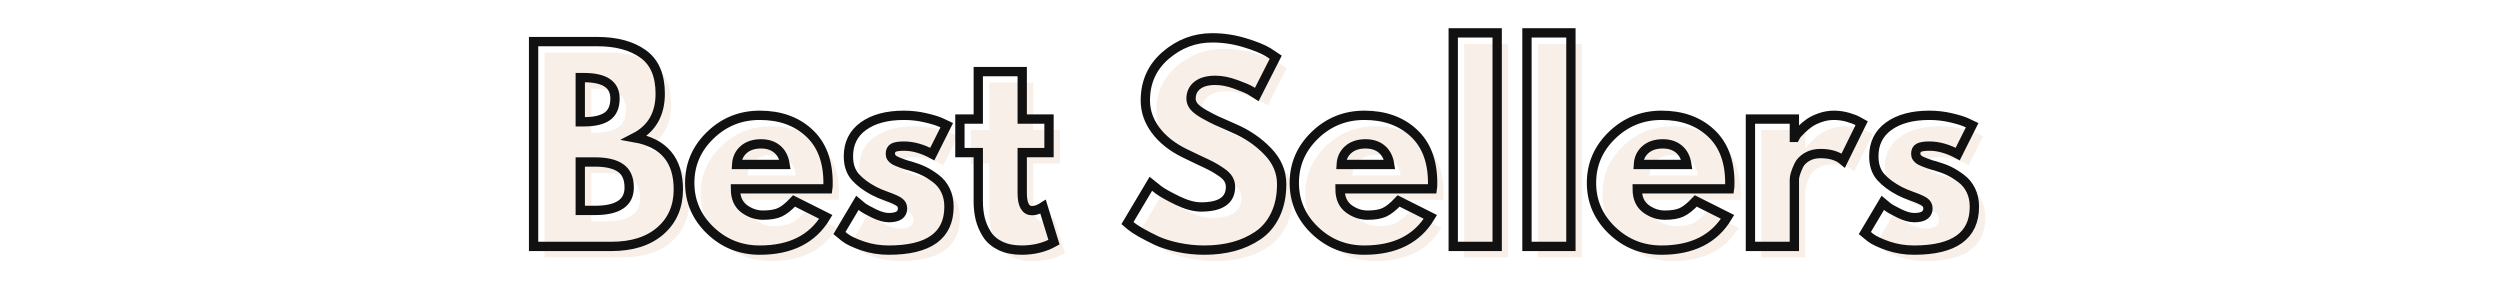 <svg version="1.0" preserveAspectRatio="xMidYMid meet" height="240" viewBox="0 0 1500 180" zoomAndPan="magnify" width="2000" xmlns:xlink="http://www.w3.org/1999/xlink" xmlns="http://www.w3.org/2000/svg"><defs><g></g></defs><rect fill-opacity="1" height="216" y="-18" fill="#ffffff" width="1800" x="-150"></rect><rect fill-opacity="1" height="216" y="-18" fill="#ffffff" width="1800" x="-150"></rect><g fill-opacity="1" fill="#f8efe8"><g transform="translate(317.793, 154.436)"><g><path d="M 8.938 -122.906 L 47.078 -122.906 C 58.598 -122.906 67.781 -120.445 74.625 -115.531 C 81.477 -110.613 84.906 -102.641 84.906 -91.609 C 84.906 -79.297 79.789 -70.508 69.562 -65.25 C 87.039 -62.164 95.781 -51.836 95.781 -34.266 C 95.781 -23.93 92.203 -15.633 85.047 -9.375 C 77.898 -3.125 68.07 0 55.562 0 L 8.938 0 Z M 36.938 -74.781 L 39.172 -74.781 C 45.43 -74.781 50.098 -75.875 53.172 -78.062 C 56.254 -80.25 57.797 -83.82 57.797 -88.781 C 57.797 -97.125 51.586 -101.297 39.172 -101.297 L 36.938 -101.297 Z M 36.938 -21.594 L 45.734 -21.594 C 59.441 -21.594 66.297 -26.164 66.297 -35.312 C 66.297 -40.77 64.582 -44.691 61.156 -47.078 C 57.727 -49.461 52.586 -50.656 45.734 -50.656 L 36.938 -50.656 Z M 36.938 -21.594"></path></g></g></g><g fill-opacity="1" fill="#f8efe8"><g transform="translate(417.006, 154.436)"><g><path d="M 86.25 -34.562 L 30.844 -34.562 C 30.844 -29.195 32.578 -25.223 36.047 -22.641 C 39.523 -20.055 43.301 -18.766 47.375 -18.766 C 51.645 -18.766 55.02 -19.336 57.5 -20.484 C 59.977 -21.629 62.812 -23.891 66 -27.266 L 85.062 -17.734 C 77.113 -4.422 63.906 2.234 45.438 2.234 C 33.914 2.234 24.031 -1.711 15.781 -9.609 C 7.539 -17.504 3.422 -27.016 3.422 -38.141 C 3.422 -49.266 7.539 -58.797 15.781 -66.734 C 24.031 -74.68 33.914 -78.656 45.438 -78.656 C 57.551 -78.656 67.406 -75.156 75 -68.156 C 82.602 -61.156 86.406 -51.148 86.406 -38.141 C 86.406 -36.348 86.352 -35.156 86.25 -34.562 Z M 31.578 -49.156 L 60.625 -49.156 C 60.031 -53.133 58.469 -56.191 55.938 -58.328 C 53.406 -60.461 50.156 -61.531 46.188 -61.531 C 41.812 -61.531 38.332 -60.383 35.75 -58.094 C 33.164 -55.812 31.773 -52.832 31.578 -49.156 Z M 31.578 -49.156"></path></g></g></g><g fill-opacity="1" fill="#f8efe8"><g transform="translate(506.834, 154.436)"><g><path d="M 42.156 -78.656 C 46.531 -78.656 50.852 -78.156 55.125 -77.156 C 59.395 -76.164 62.57 -75.176 64.656 -74.188 L 67.781 -72.703 L 59.141 -55.422 C 53.18 -58.598 47.52 -60.188 42.156 -60.188 C 39.176 -60.188 37.066 -59.863 35.828 -59.219 C 34.586 -58.57 33.969 -57.352 33.969 -55.562 C 33.969 -55.164 34.016 -54.77 34.109 -54.375 C 34.211 -53.977 34.41 -53.602 34.703 -53.25 C 35.004 -52.906 35.281 -52.609 35.531 -52.359 C 35.781 -52.109 36.203 -51.832 36.797 -51.531 C 37.391 -51.238 37.859 -51.02 38.203 -50.875 C 38.555 -50.727 39.129 -50.504 39.922 -50.203 C 40.711 -49.898 41.305 -49.676 41.703 -49.531 C 42.109 -49.383 42.781 -49.16 43.719 -48.859 C 44.664 -48.566 45.383 -48.367 45.875 -48.266 C 48.957 -47.367 51.641 -46.375 53.922 -45.281 C 56.211 -44.188 58.625 -42.695 61.156 -40.812 C 63.688 -38.926 65.645 -36.539 67.031 -33.656 C 68.426 -30.781 69.125 -27.504 69.125 -23.828 C 69.125 -6.453 57.055 2.234 32.922 2.234 C 27.461 2.234 22.273 1.391 17.359 -0.297 C 12.441 -1.984 8.891 -3.672 6.703 -5.359 L 3.422 -8.047 L 14.156 -26.062 C 14.945 -25.375 15.988 -24.555 17.281 -23.609 C 18.57 -22.672 20.906 -21.379 24.281 -19.734 C 27.656 -18.098 30.586 -17.281 33.078 -17.281 C 38.535 -17.281 41.266 -19.117 41.266 -22.797 C 41.266 -24.484 40.566 -25.797 39.172 -26.734 C 37.785 -27.68 35.426 -28.75 32.094 -29.938 C 28.77 -31.133 26.164 -32.227 24.281 -33.219 C 19.508 -35.695 15.734 -38.5 12.953 -41.625 C 10.18 -44.758 8.797 -48.91 8.797 -54.078 C 8.797 -61.816 11.797 -67.848 17.797 -72.172 C 23.805 -76.492 31.926 -78.656 42.156 -78.656 Z M 42.156 -78.656"></path></g></g></g><g fill-opacity="1" fill="#f8efe8"><g transform="translate(580.127, 154.436)"><g><path d="M 13.406 -76.422 L 13.406 -104.875 L 39.781 -104.875 L 39.781 -76.422 L 55.859 -76.422 L 55.859 -56.312 L 39.781 -56.312 L 39.781 -32.031 C 39.781 -24.977 41.766 -21.453 45.734 -21.453 C 46.723 -21.453 47.766 -21.648 48.859 -22.047 C 49.953 -22.441 50.797 -22.836 51.391 -23.234 L 52.281 -23.828 L 58.844 -2.531 C 53.176 0.645 46.723 2.234 39.484 2.234 C 34.516 2.234 30.238 1.363 26.656 -0.375 C 23.082 -2.113 20.379 -4.445 18.547 -7.375 C 16.711 -10.301 15.395 -13.379 14.594 -16.609 C 13.801 -19.836 13.406 -23.289 13.406 -26.969 L 13.406 -56.312 L 2.391 -56.312 L 2.391 -76.422 Z M 13.406 -76.422"></path></g></g></g><g fill-opacity="1" fill="#f8efe8"><g transform="translate(638.969, 154.436)"><g></g></g></g><g fill-opacity="1" fill="#f8efe8"><g transform="translate(679.638, 154.436)"><g><path d="M 54.219 -125.141 C 60.875 -125.141 67.379 -124.172 73.734 -122.234 C 80.098 -120.297 84.816 -118.383 87.891 -116.5 L 92.359 -113.516 L 81.031 -91.172 C 80.145 -91.766 78.906 -92.531 77.312 -93.469 C 75.727 -94.414 72.75 -95.68 68.375 -97.266 C 64.008 -98.859 59.938 -99.656 56.156 -99.656 C 51.488 -99.656 47.891 -98.66 45.359 -96.672 C 42.828 -94.691 41.562 -92.016 41.562 -88.641 C 41.562 -86.953 42.156 -85.383 43.344 -83.938 C 44.539 -82.5 46.578 -80.961 49.453 -79.328 C 52.336 -77.691 54.867 -76.375 57.047 -75.375 C 59.234 -74.383 62.613 -72.895 67.188 -70.906 C 75.133 -67.531 81.91 -62.938 87.516 -57.125 C 93.129 -51.32 95.938 -44.742 95.938 -37.391 C 95.938 -30.336 94.672 -24.18 92.141 -18.922 C 89.609 -13.66 86.129 -9.535 81.703 -6.547 C 77.285 -3.566 72.395 -1.359 67.031 0.078 C 61.664 1.516 55.859 2.234 49.609 2.234 C 44.242 2.234 38.977 1.688 33.812 0.594 C 28.645 -0.5 24.32 -1.863 20.844 -3.5 C 17.375 -5.133 14.25 -6.742 11.469 -8.328 C 8.688 -9.922 6.648 -11.266 5.359 -12.359 L 3.422 -14 L 17.422 -37.547 C 18.617 -36.547 20.258 -35.273 22.344 -33.734 C 24.426 -32.203 28.125 -30.145 33.438 -27.562 C 38.75 -24.977 43.441 -23.688 47.516 -23.688 C 59.336 -23.688 65.25 -27.707 65.25 -35.75 C 65.25 -37.438 64.828 -39 63.984 -40.438 C 63.141 -41.883 61.648 -43.328 59.516 -44.766 C 57.379 -46.203 55.488 -47.344 53.844 -48.188 C 52.207 -49.031 49.523 -50.32 45.797 -52.062 C 42.078 -53.801 39.328 -55.117 37.547 -56.016 C 30.098 -59.691 24.336 -64.285 20.266 -69.797 C 16.191 -75.305 14.156 -81.238 14.156 -87.594 C 14.156 -98.613 18.223 -107.625 26.359 -114.625 C 34.504 -121.633 43.789 -125.141 54.219 -125.141 Z M 54.219 -125.141"></path></g></g></g><g fill-opacity="1" fill="#f8efe8"><g transform="translate(779.745, 154.436)"><g><path d="M 86.25 -34.562 L 30.844 -34.562 C 30.844 -29.195 32.578 -25.223 36.047 -22.641 C 39.523 -20.055 43.301 -18.766 47.375 -18.766 C 51.645 -18.766 55.02 -19.336 57.5 -20.484 C 59.977 -21.629 62.812 -23.891 66 -27.266 L 85.062 -17.734 C 77.113 -4.422 63.906 2.234 45.438 2.234 C 33.914 2.234 24.031 -1.711 15.781 -9.609 C 7.539 -17.504 3.422 -27.016 3.422 -38.141 C 3.422 -49.266 7.539 -58.797 15.781 -66.734 C 24.031 -74.68 33.914 -78.656 45.438 -78.656 C 57.551 -78.656 67.406 -75.156 75 -68.156 C 82.602 -61.156 86.406 -51.148 86.406 -38.141 C 86.406 -36.348 86.352 -35.156 86.25 -34.562 Z M 31.578 -49.156 L 60.625 -49.156 C 60.031 -53.133 58.469 -56.191 55.938 -58.328 C 53.406 -60.461 50.156 -61.531 46.188 -61.531 C 41.812 -61.531 38.332 -60.383 35.75 -58.094 C 33.164 -55.812 31.773 -52.832 31.578 -49.156 Z M 31.578 -49.156"></path></g></g></g><g fill-opacity="1" fill="#f8efe8"><g transform="translate(869.573, 154.436)"><g><path d="M 8.938 0 L 8.938 -128.109 L 35.312 -128.109 L 35.312 0 Z M 8.938 0"></path></g></g></g><g fill-opacity="1" fill="#f8efe8"><g transform="translate(913.817, 154.436)"><g><path d="M 8.938 0 L 8.938 -128.109 L 35.312 -128.109 L 35.312 0 Z M 8.938 0"></path></g></g></g><g fill-opacity="1" fill="#f8efe8"><g transform="translate(958.061, 154.436)"><g><path d="M 86.25 -34.562 L 30.844 -34.562 C 30.844 -29.195 32.578 -25.223 36.047 -22.641 C 39.523 -20.055 43.301 -18.766 47.375 -18.766 C 51.645 -18.766 55.02 -19.336 57.5 -20.484 C 59.977 -21.629 62.812 -23.891 66 -27.266 L 85.062 -17.734 C 77.113 -4.422 63.906 2.234 45.438 2.234 C 33.914 2.234 24.031 -1.711 15.781 -9.609 C 7.539 -17.504 3.422 -27.016 3.422 -38.141 C 3.422 -49.266 7.539 -58.797 15.781 -66.734 C 24.031 -74.68 33.914 -78.656 45.438 -78.656 C 57.551 -78.656 67.406 -75.156 75 -68.156 C 82.602 -61.156 86.406 -51.148 86.406 -38.141 C 86.406 -36.348 86.352 -35.156 86.25 -34.562 Z M 31.578 -49.156 L 60.625 -49.156 C 60.031 -53.133 58.469 -56.191 55.938 -58.328 C 53.406 -60.461 50.156 -61.531 46.188 -61.531 C 41.812 -61.531 38.332 -60.383 35.75 -58.094 C 33.164 -55.812 31.773 -52.832 31.578 -49.156 Z M 31.578 -49.156"></path></g></g></g><g fill-opacity="1" fill="#f8efe8"><g transform="translate(1047.889, 154.436)"><g><path d="M 8.938 0 L 8.938 -76.422 L 35.312 -76.422 L 35.312 -65.391 L 35.609 -65.391 C 35.805 -65.797 36.125 -66.297 36.562 -66.891 C 37.008 -67.484 37.977 -68.523 39.469 -70.016 C 40.969 -71.504 42.562 -72.844 44.25 -74.031 C 45.938 -75.227 48.117 -76.297 50.797 -77.234 C 53.484 -78.18 56.211 -78.656 58.984 -78.656 C 61.867 -78.656 64.703 -78.254 67.484 -77.453 C 70.266 -76.66 72.301 -75.867 73.594 -75.078 L 75.672 -73.891 L 64.656 -51.547 C 61.375 -54.328 56.805 -55.719 50.953 -55.719 C 47.773 -55.719 45.039 -55.02 42.75 -53.625 C 40.469 -52.238 38.852 -50.551 37.906 -48.562 C 36.969 -46.57 36.301 -44.879 35.906 -43.484 C 35.508 -42.098 35.312 -41.008 35.312 -40.219 L 35.312 0 Z M 8.938 0"></path></g></g></g><g fill-opacity="1" fill="#f8efe8"><g transform="translate(1122.075, 154.436)"><g><path d="M 42.156 -78.656 C 46.531 -78.656 50.852 -78.156 55.125 -77.156 C 59.395 -76.164 62.57 -75.176 64.656 -74.188 L 67.781 -72.703 L 59.141 -55.422 C 53.18 -58.598 47.52 -60.188 42.156 -60.188 C 39.176 -60.188 37.066 -59.863 35.828 -59.219 C 34.586 -58.57 33.969 -57.352 33.969 -55.562 C 33.969 -55.164 34.016 -54.77 34.109 -54.375 C 34.211 -53.977 34.41 -53.602 34.703 -53.25 C 35.004 -52.906 35.281 -52.609 35.531 -52.359 C 35.781 -52.109 36.203 -51.832 36.797 -51.531 C 37.391 -51.238 37.859 -51.02 38.203 -50.875 C 38.555 -50.727 39.129 -50.504 39.922 -50.203 C 40.711 -49.898 41.305 -49.676 41.703 -49.531 C 42.109 -49.383 42.781 -49.16 43.719 -48.859 C 44.664 -48.566 45.383 -48.367 45.875 -48.266 C 48.957 -47.367 51.641 -46.375 53.922 -45.281 C 56.211 -44.188 58.625 -42.695 61.156 -40.812 C 63.688 -38.926 65.645 -36.539 67.031 -33.656 C 68.426 -30.781 69.125 -27.504 69.125 -23.828 C 69.125 -6.453 57.055 2.234 32.922 2.234 C 27.461 2.234 22.273 1.391 17.359 -0.297 C 12.441 -1.984 8.891 -3.672 6.703 -5.359 L 3.422 -8.047 L 14.156 -26.062 C 14.945 -25.375 15.988 -24.555 17.281 -23.609 C 18.57 -22.672 20.906 -21.379 24.281 -19.734 C 27.656 -18.098 30.586 -17.281 33.078 -17.281 C 38.535 -17.281 41.266 -19.117 41.266 -22.797 C 41.266 -24.484 40.566 -25.797 39.172 -26.734 C 37.785 -27.68 35.426 -28.75 32.094 -29.938 C 28.77 -31.133 26.164 -32.227 24.281 -33.219 C 19.508 -35.695 15.734 -38.5 12.953 -41.625 C 10.18 -44.758 8.797 -48.91 8.797 -54.078 C 8.797 -61.816 11.797 -67.848 17.797 -72.172 C 23.805 -76.492 31.926 -78.656 42.156 -78.656 Z M 42.156 -78.656"></path></g></g></g><path stroke-miterlimit="4" stroke-opacity="1" stroke-width="7.449" stroke="#111111" d="M 11.945 29.139 L 62.768 29.139 C 78.122 29.139 90.378 32.42 99.523 38.983 C 108.674 45.514 113.247 56.134 113.247 70.842 C 113.247 87.269 106.424 98.988 92.784 106.004 C 116.091 110.108 127.747 123.879 127.747 147.321 C 127.747 161.092 122.982 172.149 113.44 180.488 C 103.904 188.832 90.794 192.998 74.112 192.998 L 11.945 192.998 Z M 49.284 93.295 L 52.242 93.295 C 60.586 93.295 66.81 91.842 70.914 88.931 C 75.018 86.024 77.07 81.254 77.07 74.629 C 77.07 63.504 68.794 57.946 52.242 57.946 L 49.284 57.946 Z M 49.284 164.196 L 60.971 164.196 C 79.268 164.196 88.419 158.103 88.419 145.915 C 88.419 138.639 86.122 133.415 81.534 130.248 C 76.977 127.051 70.122 125.446 60.971 125.446 L 49.284 125.446 Z M 247.326 146.931 L 173.424 146.931 C 173.424 154.077 175.732 159.379 180.357 162.837 C 185.013 166.264 190.055 167.978 195.487 167.978 C 201.174 167.978 205.669 167.217 208.966 165.696 C 212.268 164.181 216.049 161.155 220.315 156.629 L 245.727 169.384 C 235.122 187.097 217.503 195.957 192.867 195.957 C 177.513 195.957 164.336 190.707 153.346 180.196 C 142.357 169.66 136.857 156.983 136.857 142.181 C 136.857 127.342 142.357 114.618 153.346 104.014 C 164.336 93.41 177.513 88.108 192.867 88.108 C 209.034 88.108 222.174 92.78 232.294 102.123 C 242.445 111.467 247.518 124.801 247.518 142.129 C 247.518 144.524 247.456 146.123 247.326 146.931 Z M 174.393 127.436 L 213.138 127.436 C 212.331 122.134 210.247 118.061 206.883 115.217 C 203.523 112.373 199.19 110.946 193.888 110.946 C 188.065 110.946 183.43 112.483 179.971 115.556 C 176.544 118.592 174.685 122.556 174.393 127.436 Z M 308.273 88.108 C 314.096 88.108 319.846 88.769 325.539 90.097 C 331.263 91.42 335.513 92.748 338.294 94.071 L 342.461 96.061 L 330.919 119.097 C 322.966 114.863 315.419 112.743 308.273 112.743 C 304.3 112.743 301.487 113.181 299.836 114.051 C 298.19 114.894 297.362 116.509 297.362 118.899 C 297.362 119.452 297.43 119.983 297.56 120.504 C 297.685 121.019 297.945 121.519 298.336 122.004 C 298.753 122.457 299.128 122.847 299.451 123.17 C 299.773 123.493 300.32 123.863 301.096 124.285 C 301.904 124.67 302.539 124.962 302.987 125.16 C 303.477 125.353 304.232 125.66 305.268 126.077 C 306.336 126.467 307.128 126.759 307.643 126.952 C 308.195 127.144 309.102 127.452 310.362 127.873 C 311.622 128.259 312.591 128.519 313.268 128.649 C 317.378 129.847 320.951 131.17 323.987 132.623 C 327.023 134.082 330.227 136.066 333.591 138.592 C 336.982 141.113 339.602 144.295 341.445 148.144 C 343.32 151.957 344.258 156.321 344.258 161.238 C 344.258 184.384 328.159 195.957 295.956 195.957 C 288.685 195.957 281.763 194.842 275.201 192.613 C 268.638 190.347 263.904 188.103 260.992 185.873 L 256.628 182.285 L 270.935 158.228 C 272.003 159.165 273.393 160.269 275.107 161.53 C 276.82 162.79 279.925 164.519 284.414 166.717 C 288.94 168.884 292.852 169.967 296.154 169.967 C 303.456 169.967 307.112 167.509 307.112 162.592 C 307.112 160.363 306.175 158.618 304.3 157.358 C 302.456 156.097 299.305 154.676 294.841 153.092 C 290.414 151.504 286.956 150.051 284.466 148.728 C 278.096 145.394 273.055 141.644 269.336 137.472 C 265.648 133.306 263.805 127.774 263.805 120.889 C 263.805 110.577 267.8 102.545 275.784 96.79 C 283.8 91.004 294.633 88.108 308.273 88.108 Z M 367.69 91.113 L 367.69 53.144 L 402.846 53.144 L 402.846 91.113 L 424.279 91.113 L 424.279 117.931 L 402.846 117.931 L 402.846 150.28 C 402.846 159.686 405.482 164.389 410.753 164.389 C 412.076 164.389 413.466 164.129 414.919 163.613 C 416.409 163.061 417.539 162.53 418.315 162.014 L 419.529 161.238 L 428.258 189.608 C 420.69 193.842 412.076 195.957 402.409 195.957 C 395.815 195.957 390.122 194.811 385.341 192.514 C 380.586 190.186 376.982 187.066 374.529 183.155 C 372.07 179.243 370.305 175.139 369.242 170.837 C 368.206 166.54 367.69 161.946 367.69 157.066 L 367.69 117.931 L 352.997 117.931 L 352.997 91.113 Z M 554.779 26.134 C 563.638 26.134 572.305 27.426 580.773 30.014 C 589.273 32.597 595.581 35.155 599.685 37.676 L 605.648 41.649 L 590.518 71.426 C 589.326 70.649 587.659 69.634 585.523 68.373 C 583.425 67.113 579.461 65.431 573.643 63.327 C 567.826 61.196 562.393 60.129 557.352 60.129 C 551.143 60.129 546.341 61.452 542.945 64.103 C 539.586 66.754 537.904 70.327 537.904 74.821 C 537.904 77.082 538.695 79.17 540.279 81.077 C 541.862 82.983 544.581 85.035 548.43 87.233 C 552.273 89.399 555.654 91.149 558.56 92.472 C 561.471 93.801 565.966 95.785 572.044 98.436 C 582.648 102.962 591.685 109.108 599.154 116.863 C 606.654 124.592 610.404 133.353 610.404 143.149 C 610.404 152.556 608.706 160.769 605.31 167.785 C 601.951 174.801 597.31 180.295 591.393 184.269 C 585.508 188.248 578.992 191.191 571.852 193.097 C 564.706 195.004 556.961 195.957 548.622 195.957 C 541.477 195.957 534.461 195.233 527.576 193.774 C 520.69 192.321 514.919 190.509 510.263 188.342 C 505.638 186.144 501.471 183.998 497.753 181.894 C 494.065 179.759 491.352 177.967 489.607 176.514 L 487.034 174.332 L 505.706 142.957 C 507.289 144.28 509.471 145.978 512.253 148.045 C 515.034 150.082 519.961 152.832 527.039 156.29 C 534.154 159.717 540.425 161.431 545.857 161.431 C 561.602 161.431 569.471 156.066 569.471 145.332 C 569.471 143.066 568.909 140.983 567.779 139.077 C 566.643 137.165 564.659 135.259 561.81 133.353 C 558.966 131.415 556.445 129.879 554.247 128.748 C 552.081 127.613 548.508 125.899 543.529 123.608 C 538.581 121.28 534.914 119.514 532.523 118.321 C 522.596 113.405 514.919 107.28 509.487 99.941 C 504.055 92.603 501.341 84.696 501.341 76.228 C 501.341 61.519 506.773 49.493 517.633 40.149 C 528.497 30.806 540.878 26.134 554.779 26.134 Z M 730.977 146.931 L 657.076 146.931 C 657.076 154.077 659.388 159.379 664.008 162.837 C 668.664 166.264 673.706 167.978 679.138 167.978 C 684.831 167.978 689.32 167.217 692.622 165.696 C 695.919 164.181 699.701 161.155 703.966 156.629 L 729.378 169.384 C 718.773 187.097 701.154 195.957 676.518 195.957 C 661.164 195.957 647.992 190.707 636.997 180.196 C 626.008 169.66 620.508 156.983 620.508 142.181 C 620.508 127.342 626.008 114.618 636.997 104.014 C 647.992 93.41 661.164 88.108 676.518 88.108 C 692.685 88.108 705.826 92.78 715.945 102.123 C 726.096 111.467 731.175 124.801 731.175 142.129 C 731.175 144.524 731.107 146.123 730.977 146.931 Z M 658.044 127.436 L 696.789 127.436 C 695.982 122.134 693.898 118.061 690.534 115.217 C 687.175 112.373 682.841 110.946 677.539 110.946 C 671.721 110.946 667.081 112.483 663.622 115.556 C 660.195 118.592 658.336 122.556 658.044 127.436 Z M 747.654 192.998 L 747.654 22.155 L 782.81 22.155 L 782.81 192.998 Z M 806.643 192.998 L 806.643 22.155 L 841.8 22.155 L 841.8 192.998 Z M 968.732 146.931 L 894.831 146.931 C 894.831 154.077 897.138 159.379 901.763 162.837 C 906.419 166.264 911.461 167.978 916.893 167.978 C 922.581 167.978 927.076 167.217 930.372 165.696 C 933.675 164.181 937.456 161.155 941.721 156.629 L 967.133 169.384 C 956.529 187.097 938.909 195.957 914.274 195.957 C 898.919 195.957 885.742 190.707 874.753 180.196 C 863.763 169.66 858.263 156.983 858.263 142.181 C 858.263 127.342 863.763 114.618 874.753 104.014 C 885.742 93.41 898.919 88.108 914.274 88.108 C 930.44 88.108 943.581 92.78 953.701 102.123 C 963.852 111.467 968.93 124.801 968.93 142.129 C 968.93 144.524 968.862 146.123 968.732 146.931 Z M 895.8 127.436 L 934.544 127.436 C 933.737 122.134 931.654 118.061 928.289 115.217 C 924.93 112.373 920.596 110.946 915.294 110.946 C 909.471 110.946 904.836 112.483 901.378 115.556 C 897.951 118.592 896.091 122.556 895.8 127.436 Z M 985.409 192.998 L 985.409 91.113 L 1020.565 91.113 L 1020.565 105.811 L 1020.951 105.811 C 1021.211 105.259 1021.633 104.597 1022.211 103.821 C 1022.826 103.014 1024.122 101.623 1026.091 99.649 C 1028.096 97.644 1030.216 95.853 1032.445 94.269 C 1034.711 92.681 1037.617 91.259 1041.175 89.998 C 1044.763 88.738 1048.414 88.108 1052.133 88.108 C 1055.982 88.108 1059.747 88.644 1063.435 89.707 C 1067.149 90.774 1069.867 91.842 1071.581 92.91 L 1074.393 94.462 L 1059.701 124.285 C 1055.3 120.566 1049.206 118.707 1041.419 118.707 C 1037.18 118.707 1033.529 119.644 1030.456 121.519 C 1027.419 123.363 1025.268 125.608 1024.008 128.259 C 1022.779 130.91 1021.888 133.16 1021.341 135.004 C 1020.826 136.842 1020.565 138.301 1020.565 139.368 L 1020.565 192.998 Z M 1128.596 88.108 C 1134.414 88.108 1140.169 88.769 1145.862 90.097 C 1151.581 91.42 1155.836 92.748 1158.612 94.071 L 1162.784 96.061 L 1151.242 119.097 C 1143.289 114.863 1135.742 112.743 1128.596 112.743 C 1124.622 112.743 1121.81 113.181 1120.159 114.051 C 1118.508 114.894 1117.685 116.509 1117.685 118.899 C 1117.685 119.452 1117.753 119.983 1117.878 120.504 C 1118.008 121.019 1118.268 121.519 1118.654 122.004 C 1119.076 122.457 1119.445 122.847 1119.768 123.17 C 1120.096 123.493 1120.643 123.863 1121.419 124.285 C 1122.227 124.67 1122.857 124.962 1123.31 125.16 C 1123.794 125.353 1124.555 125.66 1125.591 126.077 C 1126.659 126.467 1127.451 126.759 1127.966 126.952 C 1128.518 127.144 1129.419 127.452 1130.68 127.873 C 1131.94 128.259 1132.914 128.519 1133.591 128.649 C 1137.695 129.847 1141.268 131.17 1144.31 132.623 C 1147.346 134.082 1150.55 136.066 1153.909 138.592 C 1157.305 141.113 1159.925 144.295 1161.768 148.144 C 1163.643 151.957 1164.581 156.321 1164.581 161.238 C 1164.581 184.384 1148.477 195.957 1116.279 195.957 C 1109.003 195.957 1102.086 194.842 1095.524 192.613 C 1088.961 190.347 1084.227 188.103 1081.315 185.873 L 1076.951 182.285 L 1091.258 158.228 C 1092.326 159.165 1093.711 160.269 1095.425 161.53 C 1097.138 162.79 1100.242 164.519 1104.737 166.717 C 1109.263 168.884 1113.175 169.967 1116.471 169.967 C 1123.779 169.967 1127.435 167.509 1127.435 162.592 C 1127.435 160.363 1126.497 158.618 1124.622 157.358 C 1122.779 156.097 1119.628 154.676 1115.164 153.092 C 1110.737 151.504 1107.274 150.051 1104.784 148.728 C 1098.419 145.394 1093.372 141.644 1089.654 137.472 C 1085.971 133.306 1084.128 127.774 1084.128 120.889 C 1084.128 110.577 1088.122 102.545 1096.107 96.79 C 1104.122 91.004 1114.956 88.108 1128.596 88.108 Z M 1128.596 88.108" stroke-linejoin="miter" fill="none" transform="matrix(0.75, 0, 0, 0.75, 311.197, 3.103)" stroke-linecap="butt"></path></svg>